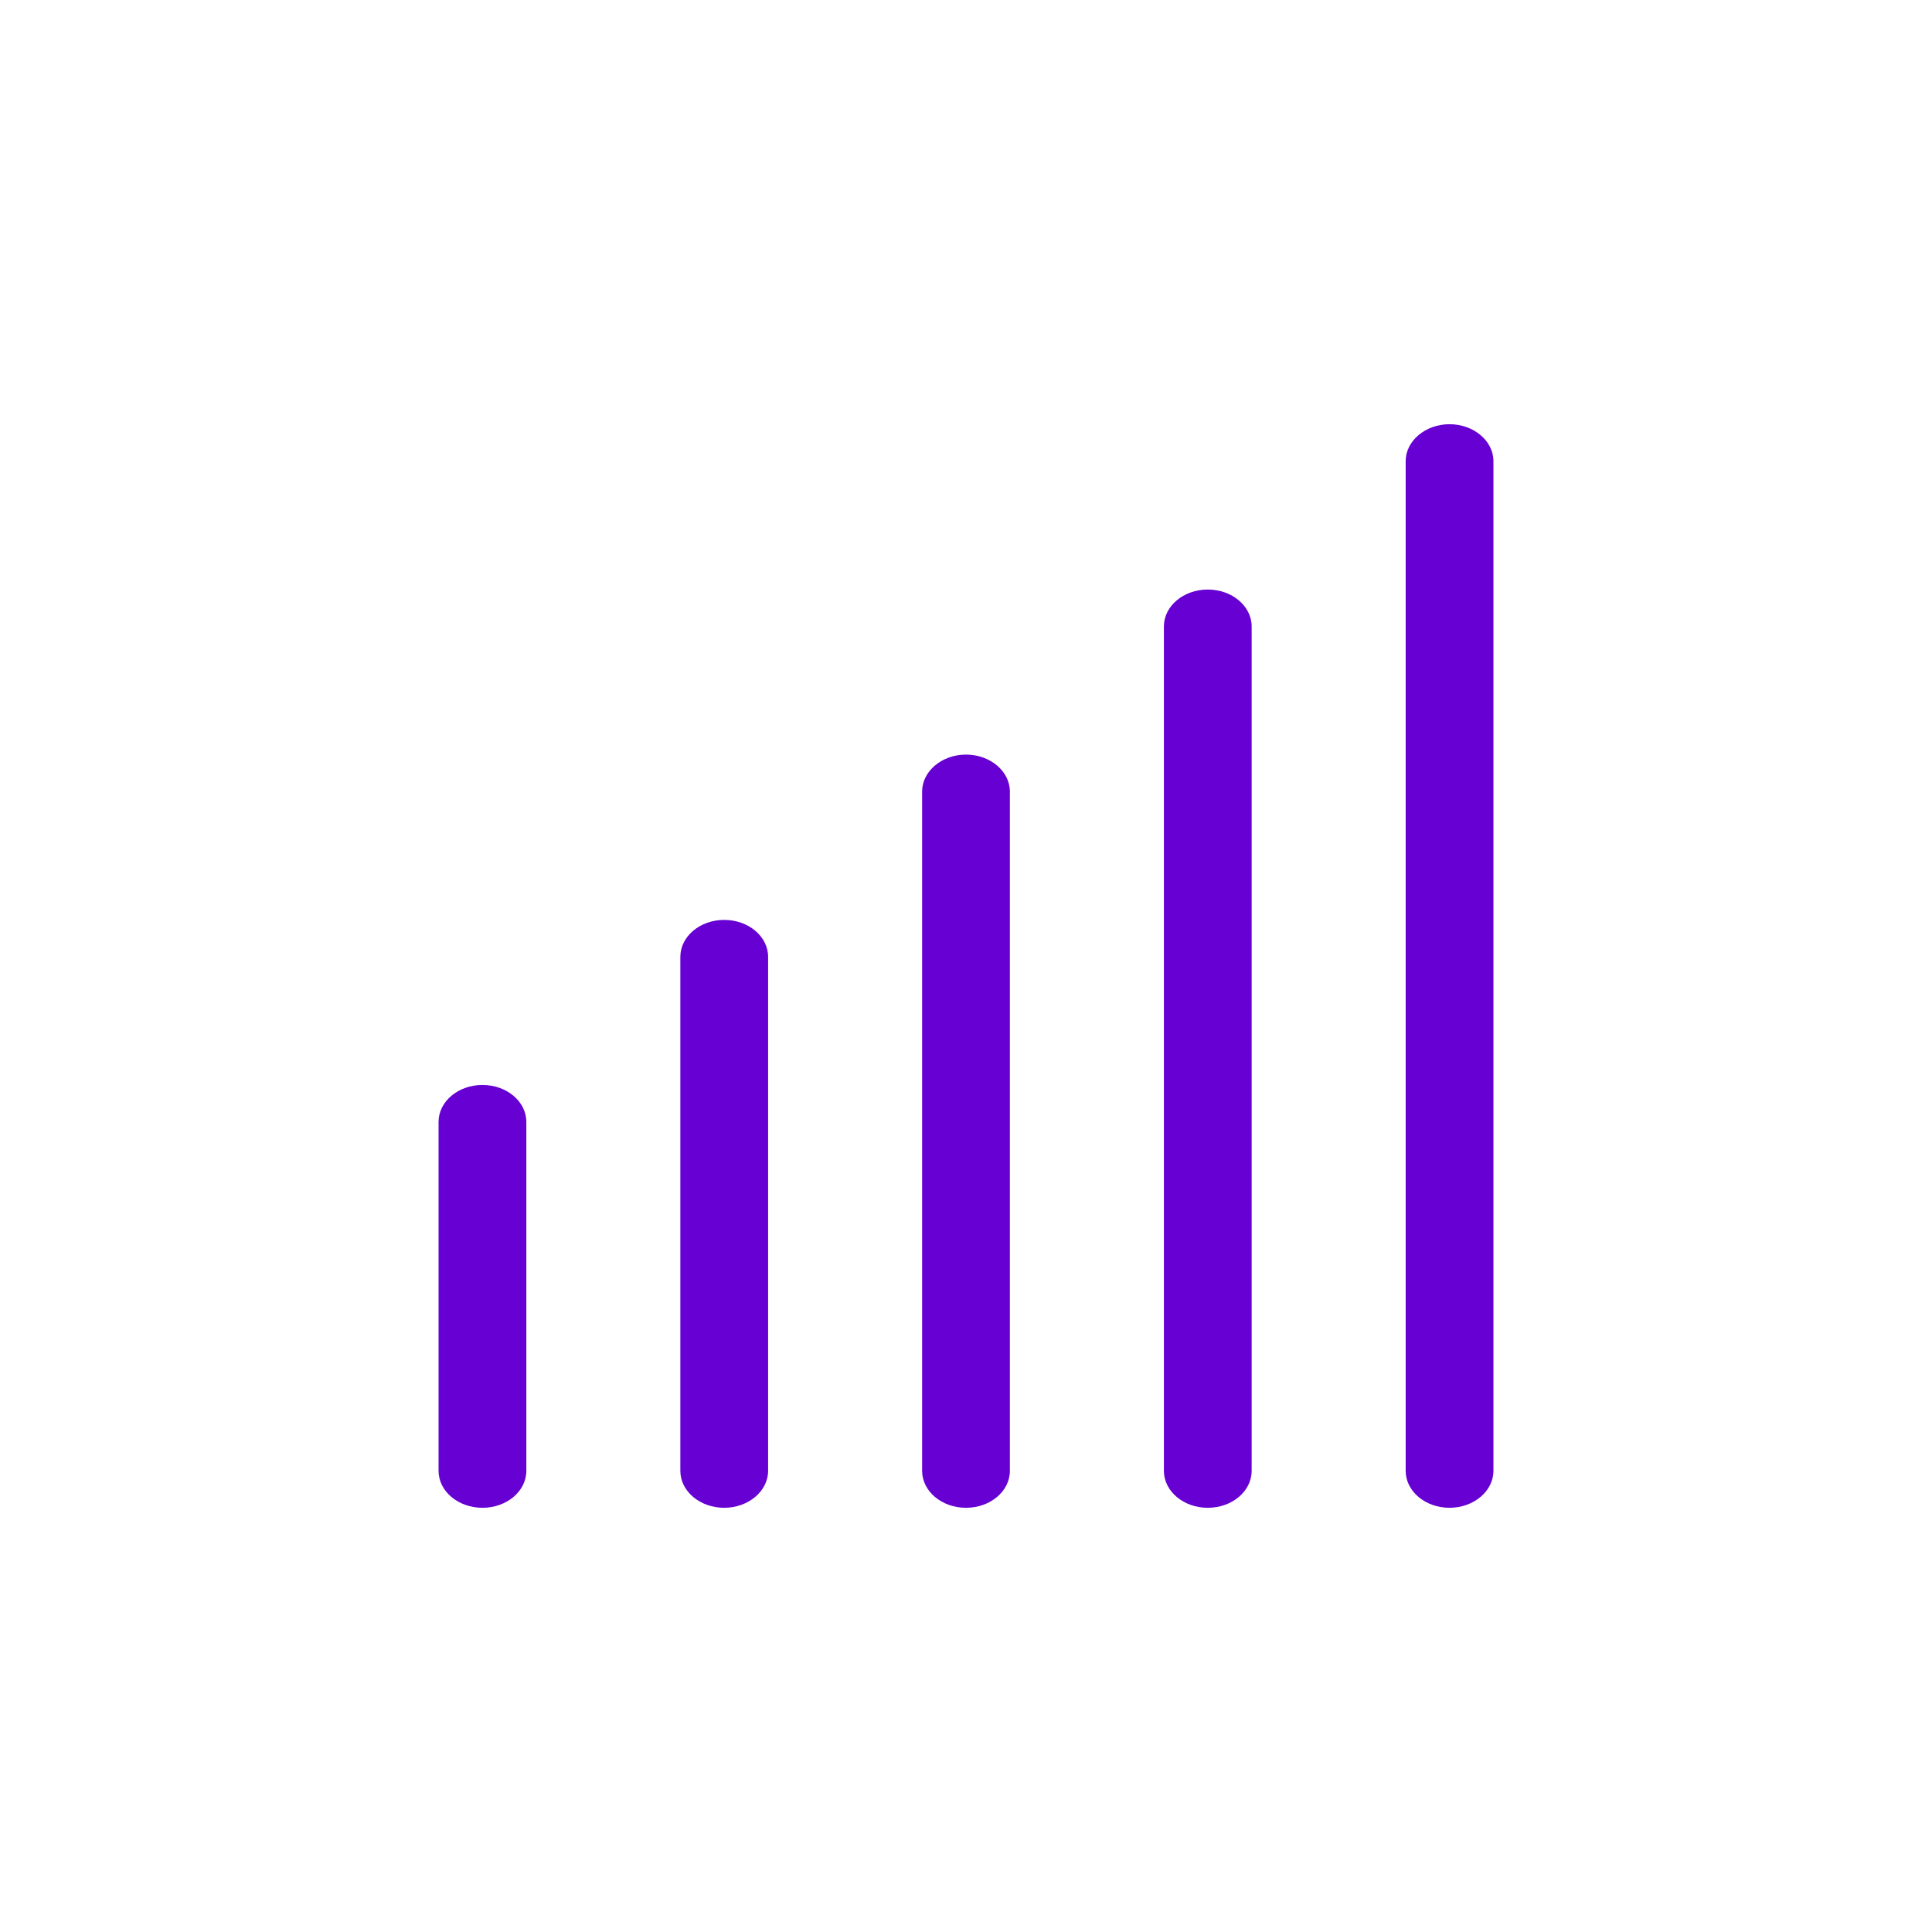 <?xml version="1.0" encoding="UTF-8"?>
<svg id="Layer_1" data-name="Layer 1" xmlns="http://www.w3.org/2000/svg" viewBox="0 0 70 70">
  <defs>
    <style>
      .cls-1 {
        fill: #6700d3;
      }
    </style>
  </defs>
  <path class="cls-1" d="M17.48,54.63c-.88,0-1.59-.6-1.59-1.34v-12.64c0-.74.71-1.34,1.59-1.34s1.59.6,1.59,1.34v12.64c0,.74-.71,1.34-1.59,1.34"/>
  <path class="cls-1" d="M26.24,54.63c-.88,0-1.59-.6-1.59-1.34v-18.62c0-.74.71-1.34,1.59-1.34s1.59.6,1.59,1.34v18.62c0,.74-.72,1.34-1.59,1.34"/>
  <path class="cls-1" d="M35,54.63c-.88,0-1.59-.6-1.59-1.34v-24.61c0-.74.72-1.34,1.59-1.34s1.59.6,1.59,1.34v24.61c0,.74-.71,1.34-1.59,1.34"/>
  <path class="cls-1" d="M43.76,54.63c-.88,0-1.59-.6-1.59-1.34v-30.59c0-.74.71-1.34,1.59-1.34s1.59.6,1.59,1.34v30.59c0,.74-.71,1.34-1.59,1.34"/>
  <path class="cls-1" d="M52.52,54.63c-.88,0-1.59-.6-1.59-1.34V16.71c0-.74.72-1.34,1.59-1.34s1.59.6,1.59,1.34v36.58c0,.74-.72,1.34-1.59,1.34"/>
</svg>